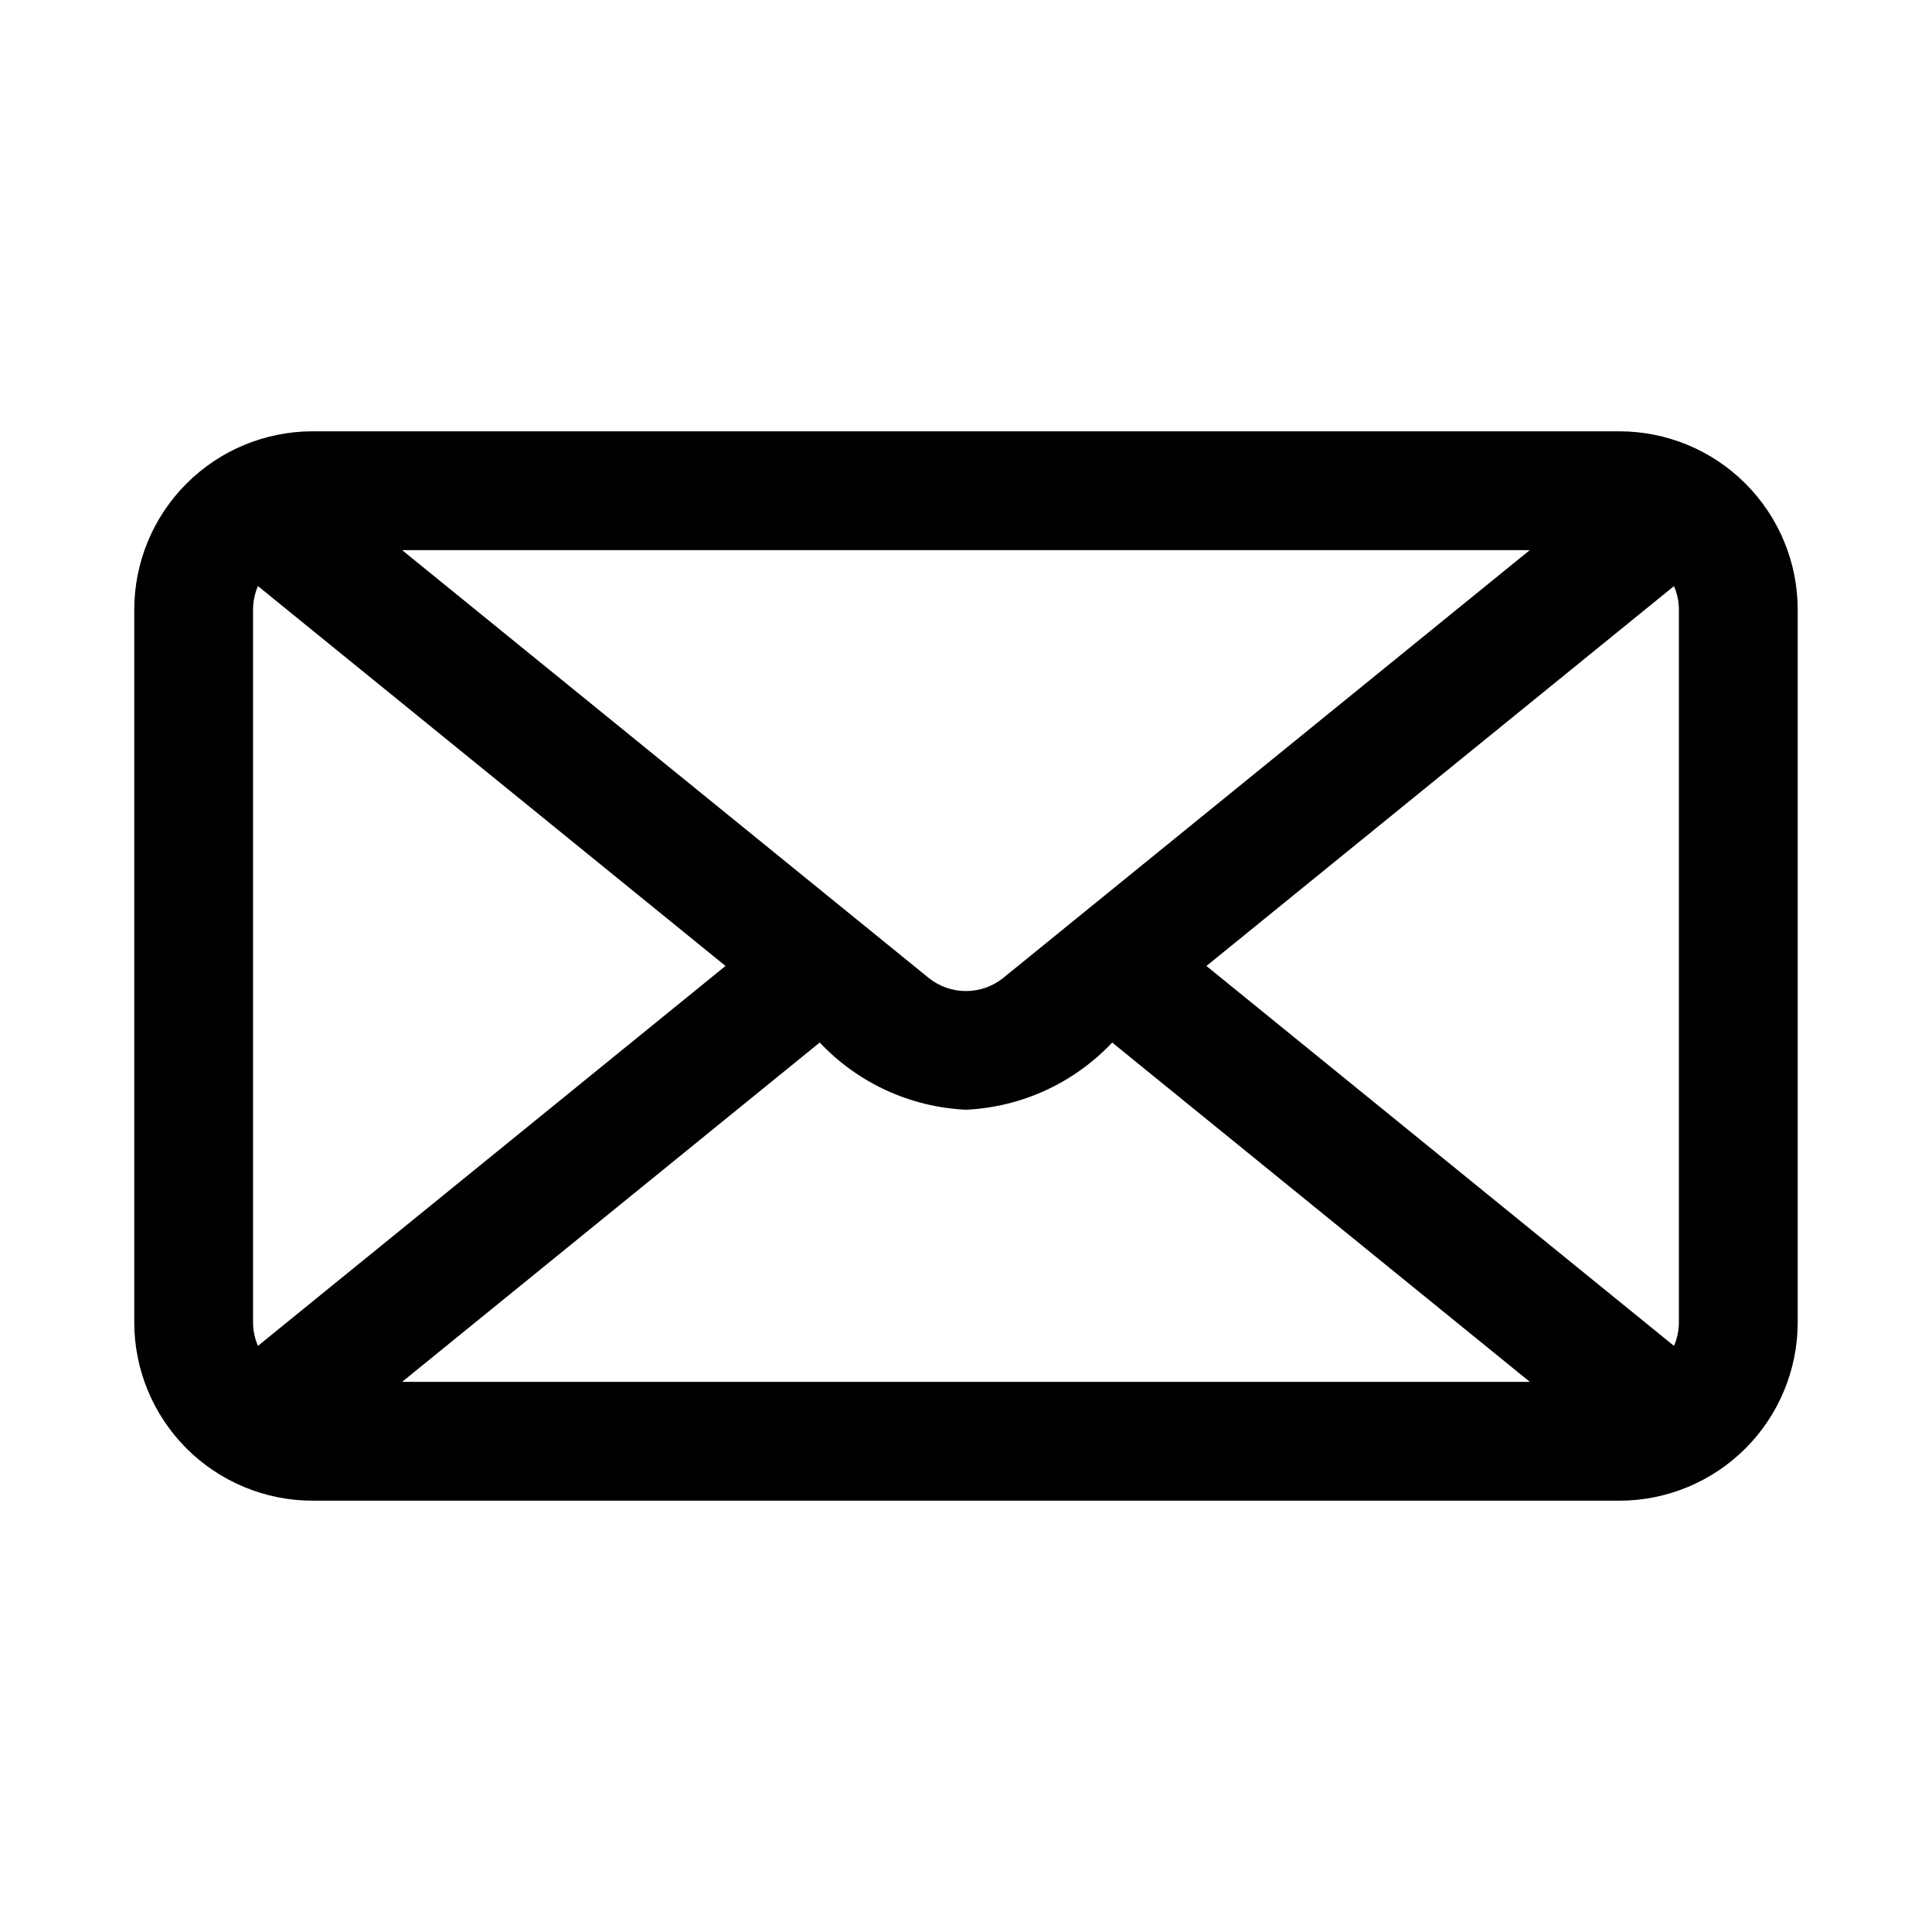 <?xml version="1.0" encoding="UTF-8"?>
<!-- Uploaded to: SVG Repo, www.svgrepo.com, Generator: SVG Repo Mixer Tools -->
<svg fill="#000000" width="800px" height="800px" version="1.1" viewBox="144 144 512 512" xmlns="http://www.w3.org/2000/svg">
 <path d="m573.18 258.3h-346.37c-12.52 0.016-24.527 4.996-33.383 13.852-8.855 8.855-13.836 20.859-13.848 33.383v188.93c0.012 12.523 4.992 24.531 13.848 33.387 8.855 8.852 20.863 13.832 33.383 13.848h346.37c12.523-0.016 24.527-4.996 33.383-13.848 8.855-8.855 13.836-20.863 13.848-33.387v-188.93c-0.012-12.523-4.992-24.527-13.848-33.383-8.855-8.855-20.859-13.836-33.383-13.852zm15.742 47.23v188.93c-0.004 2.141-0.445 4.254-1.297 6.215l-123.91-100.68 123.91-100.67c0.852 1.957 1.293 4.07 1.297 6.207zm-377.86 188.93v-188.93c0.004-2.137 0.445-4.25 1.297-6.211l123.91 100.67-123.91 100.68c-0.852-1.957-1.293-4.07-1.297-6.211zm198.84-91.328v0.004c-2.805 2.266-6.305 3.504-9.914 3.504s-7.109-1.238-9.918-3.504v-0.008l-139.51-113.34h298.85zm-48.664 17.145v0.004c10.117 10.738 24.012 17.125 38.75 17.809 14.738-0.684 28.633-7.07 38.754-17.805l110.68 89.922h-298.86z"/>
</svg>